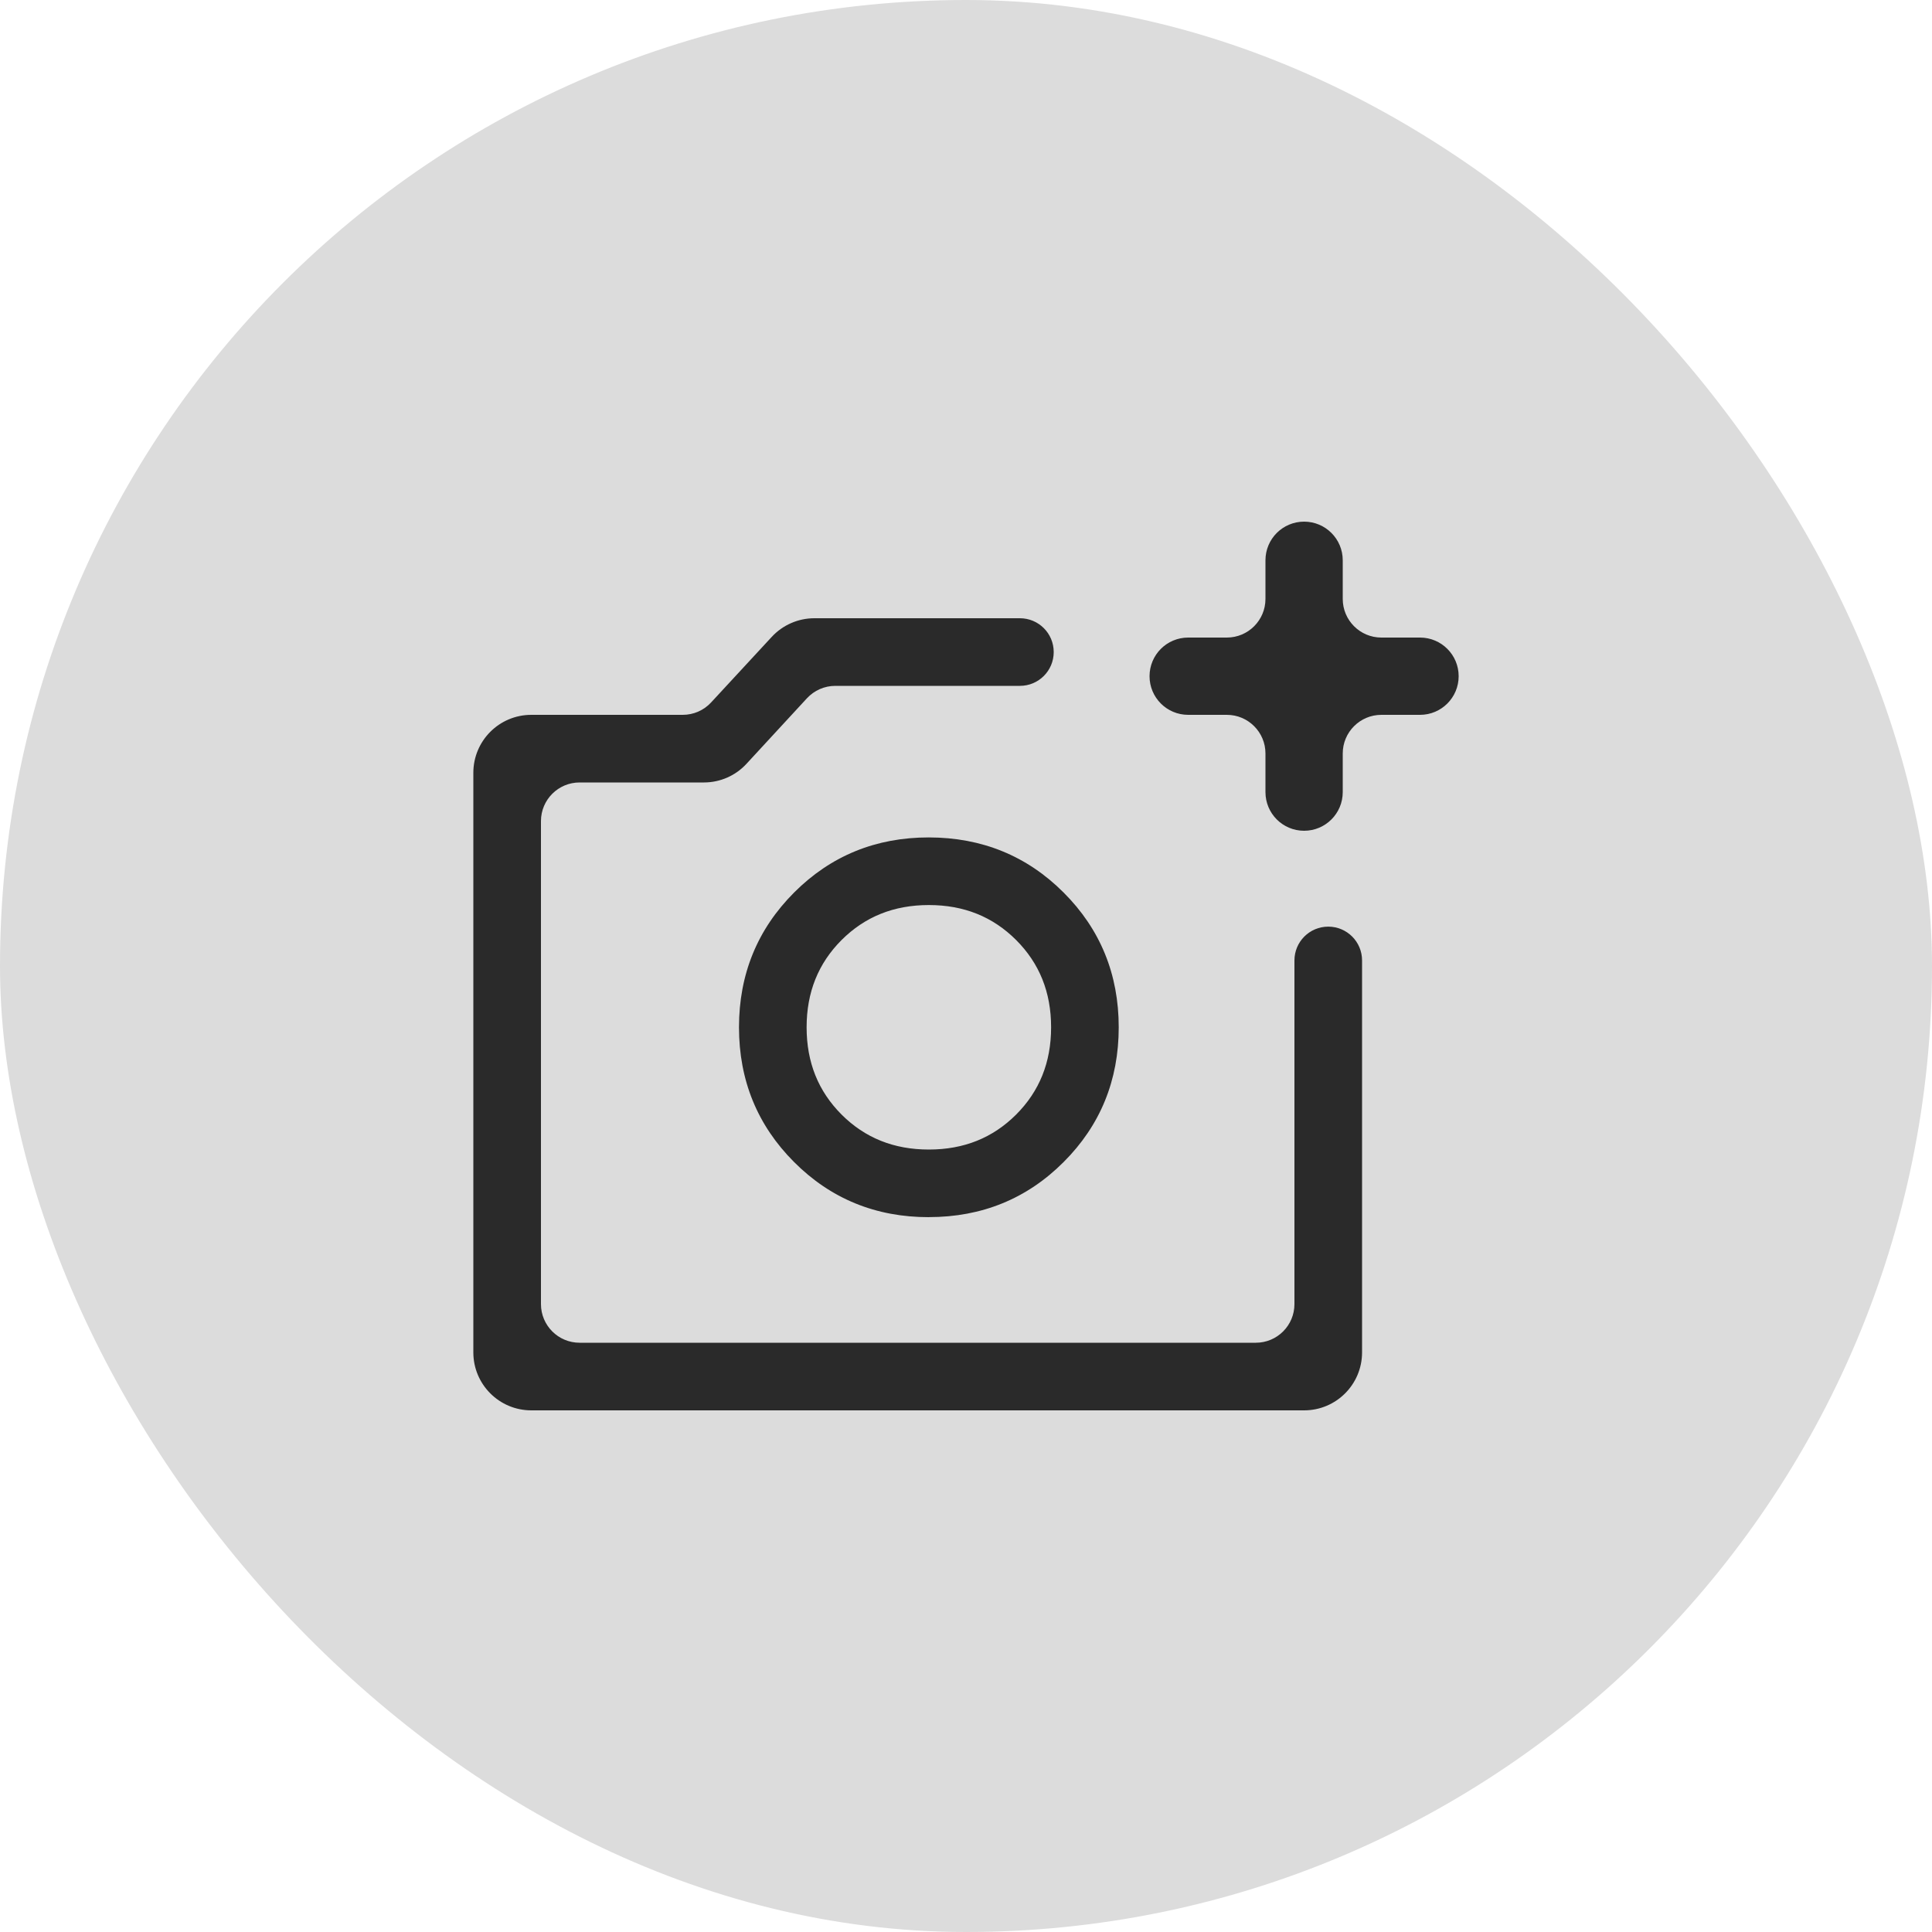 <svg width="40" height="40" viewBox="0 0 40 40" fill="none" xmlns="http://www.w3.org/2000/svg">
<rect width="40" height="40" rx="20" fill="#DCDCDC"/>
<mask id="path-2-outside-1_2400_69575" maskUnits="userSpaceOnUse" x="9" y="12" width="20" height="18" fill="black">
<rect fill="white" x="9" y="12" width="20" height="18"/>
<path d="M11 29C10.448 29 10 28.552 10 28V16C10 15.448 10.448 15 11 15H14.136C14.415 15 14.681 14.884 14.87 14.679L16.126 13.321C16.315 13.116 16.581 13 16.86 13H21.116C21.392 13 21.616 13.224 21.616 13.5C21.616 13.776 21.392 14 21.116 14H17.294C17.015 14 16.748 14.117 16.559 14.322L15.309 15.678C15.12 15.883 14.853 16 14.574 16H12C11.448 16 11 16.448 11 17V27C11 27.552 11.448 28 12 28H26C26.552 28 27 27.552 27 27V19.885C27 19.609 27.224 19.385 27.5 19.385C27.776 19.385 28 19.609 28 19.885V28C28 28.552 27.552 29 27 29H11ZM19.231 24.999C20.276 24.999 21.159 24.639 21.88 23.918C22.601 23.197 22.962 22.314 22.962 21.269C22.962 20.224 22.601 19.341 21.88 18.62C21.159 17.899 20.276 17.539 19.231 17.538C18.186 17.537 17.303 17.898 16.582 18.62C15.861 19.342 15.5 20.225 15.5 21.269C15.5 22.313 15.861 23.196 16.582 23.918C17.303 24.64 18.186 25.001 19.231 25M19.231 24C18.454 24 17.805 23.739 17.283 23.217C16.761 22.695 16.5 22.046 16.5 21.269C16.5 20.492 16.761 19.843 17.283 19.321C17.805 18.799 18.454 18.538 19.231 18.538C20.008 18.538 20.657 18.799 21.179 19.321C21.701 19.843 21.962 20.492 21.962 21.269C21.962 22.046 21.701 22.695 21.179 23.217C20.657 23.739 20.008 24 19.231 24Z"/>
</mask>
<path d="M11 29C10.448 29 10 28.552 10 28V16C10 15.448 10.448 15 11 15H14.136C14.415 15 14.681 14.884 14.87 14.679L16.126 13.321C16.315 13.116 16.581 13 16.86 13H21.116C21.392 13 21.616 13.224 21.616 13.5C21.616 13.776 21.392 14 21.116 14H17.294C17.015 14 16.748 14.117 16.559 14.322L15.309 15.678C15.12 15.883 14.853 16 14.574 16H12C11.448 16 11 16.448 11 17V27C11 27.552 11.448 28 12 28H26C26.552 28 27 27.552 27 27V19.885C27 19.609 27.224 19.385 27.5 19.385C27.776 19.385 28 19.609 28 19.885V28C28 28.552 27.552 29 27 29H11ZM19.231 24.999C20.276 24.999 21.159 24.639 21.88 23.918C22.601 23.197 22.962 22.314 22.962 21.269C22.962 20.224 22.601 19.341 21.88 18.62C21.159 17.899 20.276 17.539 19.231 17.538C18.186 17.537 17.303 17.898 16.582 18.62C15.861 19.342 15.5 20.225 15.5 21.269C15.5 22.313 15.861 23.196 16.582 23.918C17.303 24.64 18.186 25.001 19.231 25M19.231 24C18.454 24 17.805 23.739 17.283 23.217C16.761 22.695 16.5 22.046 16.5 21.269C16.5 20.492 16.761 19.843 17.283 19.321C17.805 18.799 18.454 18.538 19.231 18.538C20.008 18.538 20.657 18.799 21.179 19.321C21.701 19.843 21.962 20.492 21.962 21.269C21.962 22.046 21.701 22.695 21.179 23.217C20.657 23.739 20.008 24 19.231 24Z" fill="#2A2A2A"/>
<path d="M19.231 24V23.8V24ZM15.309 15.678L15.162 15.542L15.309 15.678ZM16.126 13.321L16.273 13.457L16.126 13.321ZM14.87 14.679L14.723 14.543L14.87 14.679ZM10.2 28V16H9.8V28H10.2ZM11 15.2H14.136V14.8H11V15.2ZM15.017 14.815L16.273 13.457L15.979 13.185L14.723 14.543L15.017 14.815ZM16.86 13.2H21.116V12.8H16.86V13.2ZM21.116 13.8H17.294V14.2H21.116V13.8ZM16.412 14.187L15.162 15.542L15.456 15.813L16.706 14.458L16.412 14.187ZM14.574 15.8H12V16.2H14.574V15.8ZM10.8 17V27H11.2V17H10.8ZM12 28.2H26V27.8H12V28.2ZM27.2 27V19.885H26.8V27H27.2ZM27.8 19.885V28H28.2V19.885H27.8ZM27 28.8H11V29.2H27V28.8ZM19.231 25.199C20.327 25.199 21.262 24.819 22.021 24.059L21.739 23.776C21.056 24.459 20.224 24.799 19.231 24.799V25.199ZM22.021 24.059C22.781 23.3 23.162 22.366 23.162 21.269H22.762C22.762 22.263 22.421 23.094 21.739 23.776L22.021 24.059ZM23.162 21.269C23.162 20.172 22.781 19.238 22.021 18.479L21.739 18.762C22.421 19.444 22.762 20.275 22.762 21.269H23.162ZM22.021 18.479C21.262 17.719 20.327 17.339 19.231 17.338L19.231 17.738C20.224 17.739 21.056 18.079 21.739 18.762L22.021 18.479ZM19.231 17.338C18.135 17.337 17.2 17.718 16.441 18.479L16.724 18.761C17.406 18.078 18.238 17.737 19.231 17.738L19.231 17.338ZM16.441 18.479C15.681 19.239 15.3 20.173 15.3 21.269H15.7C15.7 20.277 16.041 19.445 16.724 18.761L16.441 18.479ZM15.3 21.269C15.3 22.365 15.681 23.299 16.441 24.059L16.724 23.777C16.041 23.093 15.7 22.261 15.7 21.269H15.3ZM16.441 24.059C17.2 24.82 18.135 25.201 19.231 25.2L19.231 24.8C18.238 24.801 17.406 24.46 16.724 23.777L16.441 24.059ZM19.231 23.8C18.504 23.8 17.907 23.558 17.424 23.076L17.142 23.358C17.703 23.92 18.404 24.2 19.231 24.2V23.8ZM17.424 23.076C16.942 22.593 16.7 21.996 16.7 21.269H16.3C16.3 22.096 16.58 22.797 17.142 23.358L17.424 23.076ZM16.7 21.269C16.7 20.542 16.942 19.945 17.424 19.462L17.142 19.18C16.58 19.741 16.3 20.442 16.3 21.269H16.7ZM17.424 19.462C17.907 18.98 18.504 18.738 19.231 18.738V18.338C18.404 18.338 17.703 18.618 17.142 19.18L17.424 19.462ZM19.231 18.738C19.958 18.738 20.555 18.98 21.038 19.462L21.32 19.18C20.759 18.618 20.058 18.338 19.231 18.338V18.738ZM21.038 19.462C21.52 19.945 21.762 20.542 21.762 21.269H22.162C22.162 20.442 21.882 19.741 21.32 19.18L21.038 19.462ZM21.762 21.269C21.762 21.996 21.52 22.593 21.038 23.076L21.32 23.358C21.882 22.797 22.162 22.096 22.162 21.269H21.762ZM21.038 23.076C20.555 23.558 19.958 23.8 19.231 23.8V24.2C20.058 24.2 20.759 23.92 21.32 23.358L21.038 23.076ZM27.8 28C27.8 28.442 27.442 28.8 27 28.8V29.2C27.663 29.2 28.2 28.663 28.2 28H27.8ZM27.5 19.585C27.666 19.585 27.8 19.719 27.8 19.885H28.2C28.2 19.498 27.887 19.185 27.5 19.185V19.585ZM27.2 19.885C27.2 19.719 27.334 19.585 27.5 19.585V19.185C27.113 19.185 26.8 19.498 26.8 19.885H27.2ZM26 28.2C26.663 28.2 27.2 27.663 27.2 27H26.8C26.8 27.442 26.442 27.8 26 27.8V28.2ZM10.8 27C10.8 27.663 11.337 28.2 12 28.2V27.8C11.558 27.8 11.2 27.442 11.2 27H10.8ZM12 15.8C11.337 15.8 10.8 16.337 10.8 17H11.2C11.2 16.558 11.558 16.2 12 16.2V15.8ZM15.162 15.542C15.011 15.707 14.797 15.8 14.574 15.8V16.2C14.909 16.2 15.229 16.06 15.456 15.813L15.162 15.542ZM17.294 13.8C16.959 13.8 16.639 13.94 16.412 14.187L16.706 14.458C16.858 14.293 17.071 14.2 17.294 14.2V13.8ZM21.416 13.5C21.416 13.666 21.282 13.8 21.116 13.8V14.2C21.503 14.2 21.816 13.887 21.816 13.5H21.416ZM21.116 13.2C21.282 13.2 21.416 13.334 21.416 13.5H21.816C21.816 13.113 21.503 12.8 21.116 12.8V13.2ZM16.273 13.457C16.424 13.293 16.637 13.2 16.86 13.2V12.8C16.526 12.8 16.206 12.94 15.979 13.185L16.273 13.457ZM14.136 15.2C14.47 15.2 14.79 15.06 15.017 14.815L14.723 14.543C14.572 14.707 14.359 14.8 14.136 14.8V15.2ZM10.2 16C10.2 15.558 10.558 15.2 11 15.2V14.8C10.337 14.8 9.8 15.337 9.8 16H10.2ZM9.8 28C9.8 28.663 10.337 29.2 11 29.2V28.8C10.558 28.8 10.2 28.442 10.2 28H9.8Z" fill="#2A2A2A" mask="url(#path-2-outside-1_2400_69575)"/>
<path d="M26.3 15.6V16.4C26.3 16.787 26.613 17.1 27 17.1C27.387 17.1 27.7 16.787 27.7 16.4V15.6C27.7 15.103 28.103 14.7 28.6 14.7H29.4C29.787 14.7 30.1 14.387 30.1 14C30.1 13.613 29.787 13.3 29.4 13.3H28.6C28.103 13.3 27.7 12.897 27.7 12.4V11.6C27.7 11.213 27.387 10.9 27 10.9C26.613 10.9 26.3 11.213 26.3 11.6V12.4C26.3 12.897 25.897 13.3 25.4 13.3H24.6C24.213 13.3 23.9 13.613 23.9 14C23.9 14.387 24.213 14.7 24.6 14.7H25.4C25.897 14.7 26.3 15.103 26.3 15.6Z" fill="#2A2A2A" stroke="#2A2A2A" stroke-width="0.2"/>
</svg>
